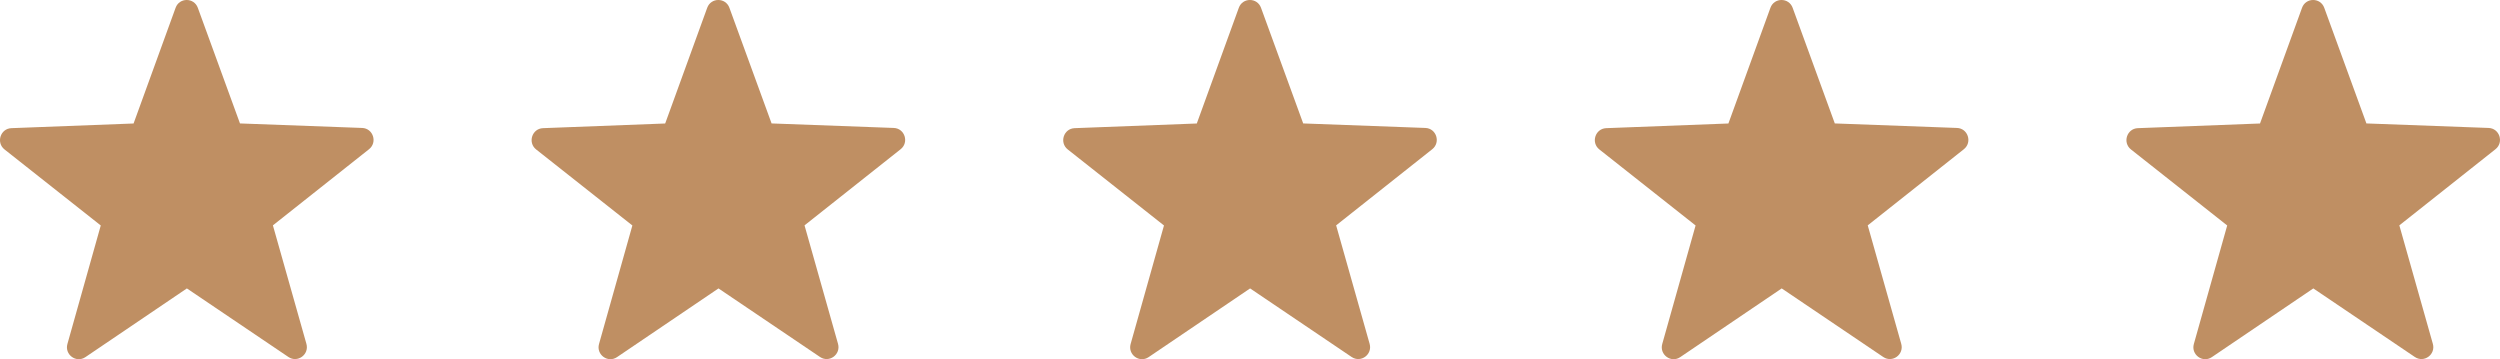 <svg width="174" height="25" viewBox="0 0 174 25" fill="none" xmlns="http://www.w3.org/2000/svg">
<g clip-path="url(#clip0_117_184)">
<path d="M16.702 8.591L25.205 8.905C25.972 8.933 26.287 9.909 25.684 10.386L18.994 15.685L21.326 23.93C21.536 24.673 20.713 25.277 20.075 24.847L13.007 20.074L5.944 24.856C5.307 25.287 4.483 24.684 4.692 23.941L7.013 15.693L0.317 10.403C-0.287 9.926 0.027 8.95 0.793 8.92L9.297 8.595L12.221 0.544C12.484 -0.182 13.503 -0.182 13.768 0.543L16.702 8.59V8.591Z" fill="#BF8F63"/>
</g>
<g clip-path="url(#clip1_117_184)">
<path d="M53.702 8.591L62.205 8.905C62.972 8.933 63.287 9.909 62.684 10.386L55.995 15.685L58.326 23.93C58.536 24.673 57.713 25.277 57.075 24.847L50.007 20.074L42.944 24.856C42.307 25.287 41.483 24.684 41.692 23.941L44.013 15.693L37.317 10.403C36.713 9.926 37.027 8.95 37.793 8.92L46.297 8.595L49.221 0.544C49.484 -0.182 50.503 -0.182 50.767 0.543L53.702 8.59V8.591Z" fill="#BF8F63"/>
</g>
<g clip-path="url(#clip2_117_184)">
<path d="M90.702 8.591L99.205 8.905C99.972 8.933 100.287 9.909 99.684 10.386L92.995 15.685L95.326 23.93C95.536 24.673 94.713 25.277 94.075 24.847L87.007 20.074L79.944 24.856C79.307 25.287 78.483 24.684 78.692 23.941L81.013 15.693L74.317 10.403C73.713 9.926 74.027 8.95 74.793 8.92L83.297 8.595L86.221 0.544C86.484 -0.182 87.503 -0.182 87.767 0.543L90.702 8.59V8.591Z" fill="#BF8F63"/>
</g>
<g clip-path="url(#clip3_117_184)">
<path d="M127.702 8.591L136.205 8.905C136.972 8.933 137.287 9.909 136.684 10.386L129.994 15.685L132.326 23.93C132.536 24.673 131.713 25.277 131.075 24.847L124.007 20.074L116.944 24.856C116.307 25.287 115.483 24.684 115.692 23.941L118.013 15.693L111.317 10.403C110.713 9.926 111.027 8.95 111.793 8.92L120.297 8.595L123.221 0.544C123.484 -0.182 124.503 -0.182 124.768 0.543L127.702 8.59V8.591Z" fill="#BF8F63"/>
</g>
<g clip-path="url(#clip4_117_184)">
<path d="M164.702 8.591L173.205 8.905C173.972 8.933 174.287 9.909 173.684 10.386L166.994 15.685L169.326 23.93C169.536 24.673 168.713 25.277 168.075 24.847L161.007 20.074L153.944 24.856C153.307 25.287 152.483 24.684 152.692 23.941L155.013 15.693L148.317 10.403C147.713 9.926 148.027 8.95 148.793 8.92L157.297 8.595L160.221 0.544C160.484 -0.182 161.503 -0.182 161.768 0.543L164.702 8.59V8.591Z" fill="#BF8F63"/>
</g>
<defs>
<clipPath id="clip0_117_184">
<rect width="26" height="25" fill="white"/>
</clipPath>
<clipPath id="clip1_117_184">
<rect width="26" height="25" fill="white" transform="translate(37)"/>
</clipPath>
<clipPath id="clip2_117_184">
<rect width="26" height="25" fill="white" transform="translate(74)"/>
</clipPath>
<clipPath id="clip3_117_184">
<rect width="26" height="25" fill="white" transform="translate(111)"/>
</clipPath>
<clipPath id="clip4_117_184">
<rect width="26" height="25" fill="white" transform="translate(148)"/>
</clipPath>
</defs>
</svg>
